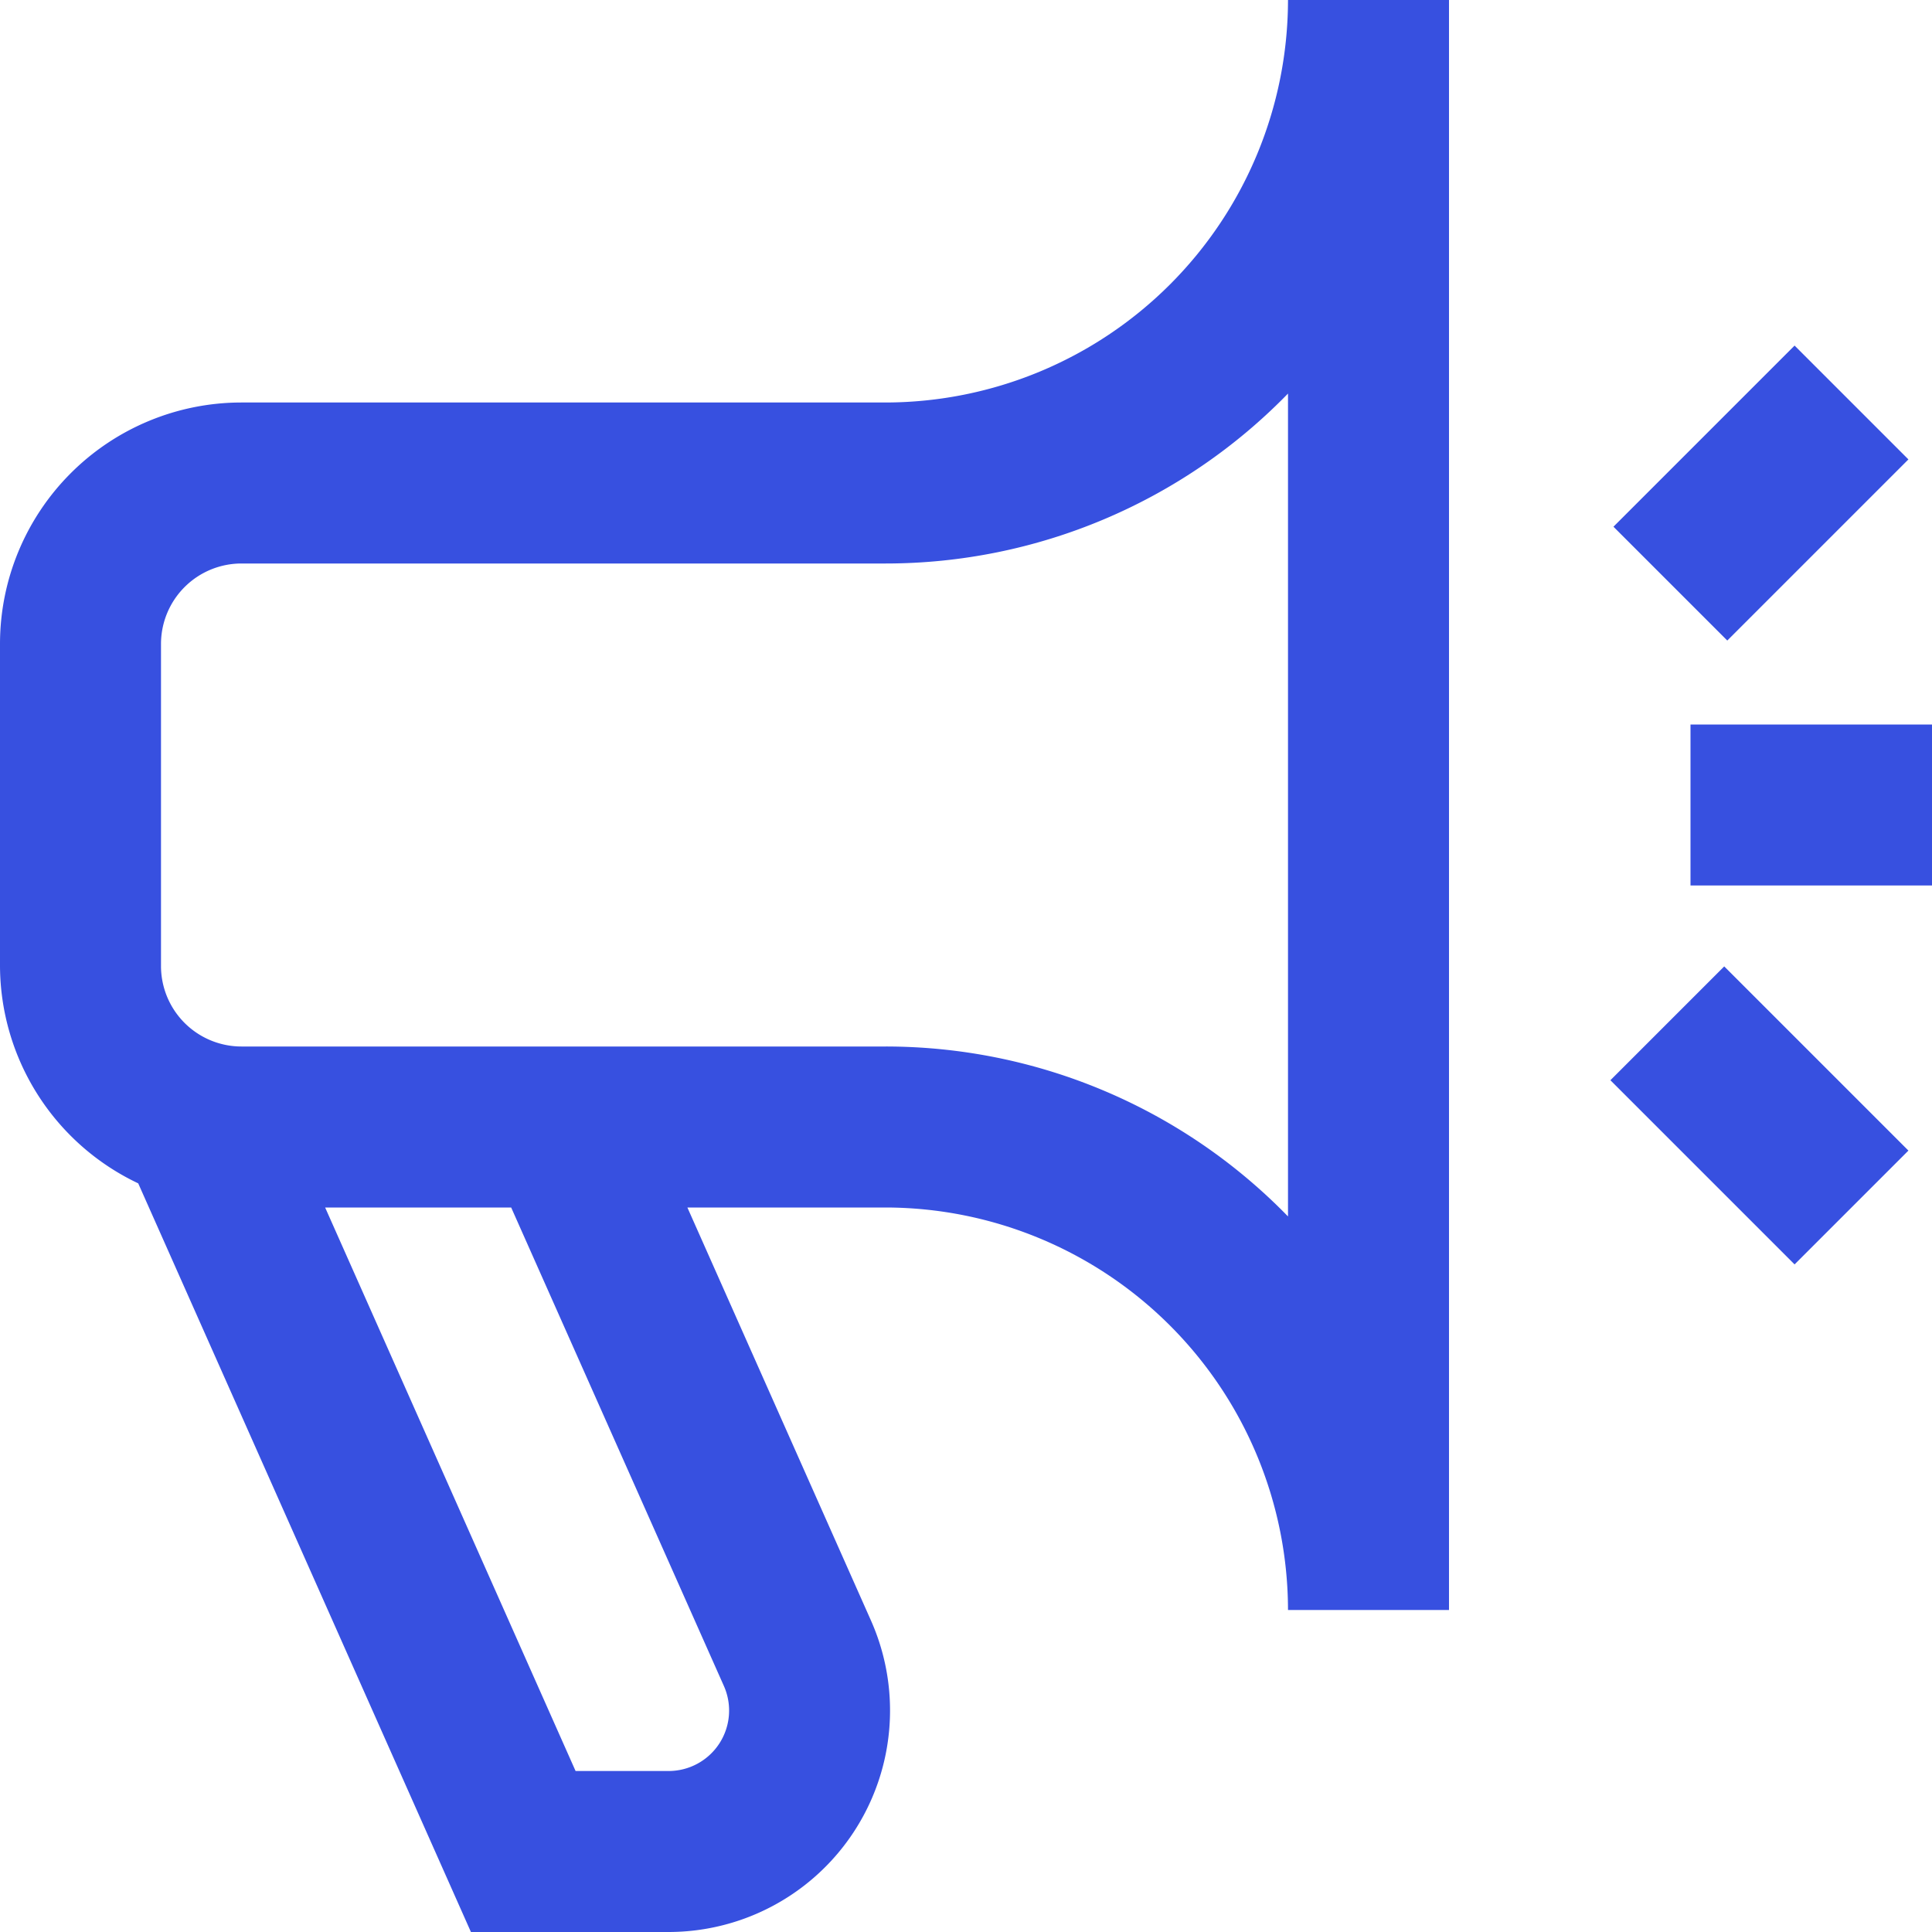 <svg xmlns="http://www.w3.org/2000/svg" xmlns:xlink="http://www.w3.org/1999/xlink" width="512" height="512" x="0" y="0" viewBox="0 0 24 24" style="enable-background:new 0 0 512 512" xml:space="preserve" class=""><g><path d="M1.717 14.7 5.85 24h2.456a2.752 2.752 0 0 0 2.514-3.868L8.539 15H11a5.006 5.006 0 0 1 5 5h2V0h-2a5.006 5.006 0 0 1-5 5H3a3 3 0 0 0-3 3v4a3 3 0 0 0 1.717 2.7zm7.275 6.243A.751.751 0 0 1 8.306 22H7.15l-3.111-7H6.35zM2 8a1 1 0 0 1 1-1h8a6.973 6.973 0 0 0 5-2.111v10.222A6.973 6.973 0 0 0 11 13H3a1 1 0 0 1-1-1zm20.293 7.707-2.288-2.288 1.414-1.414 2.288 2.288zm-.836-7.75-1.414-1.414 2.25-2.25 1.414 1.414zM21 9h3v2h-3z" fill="#3750e0" opacity="1" data-original="#000000" class=""></path></g></svg>